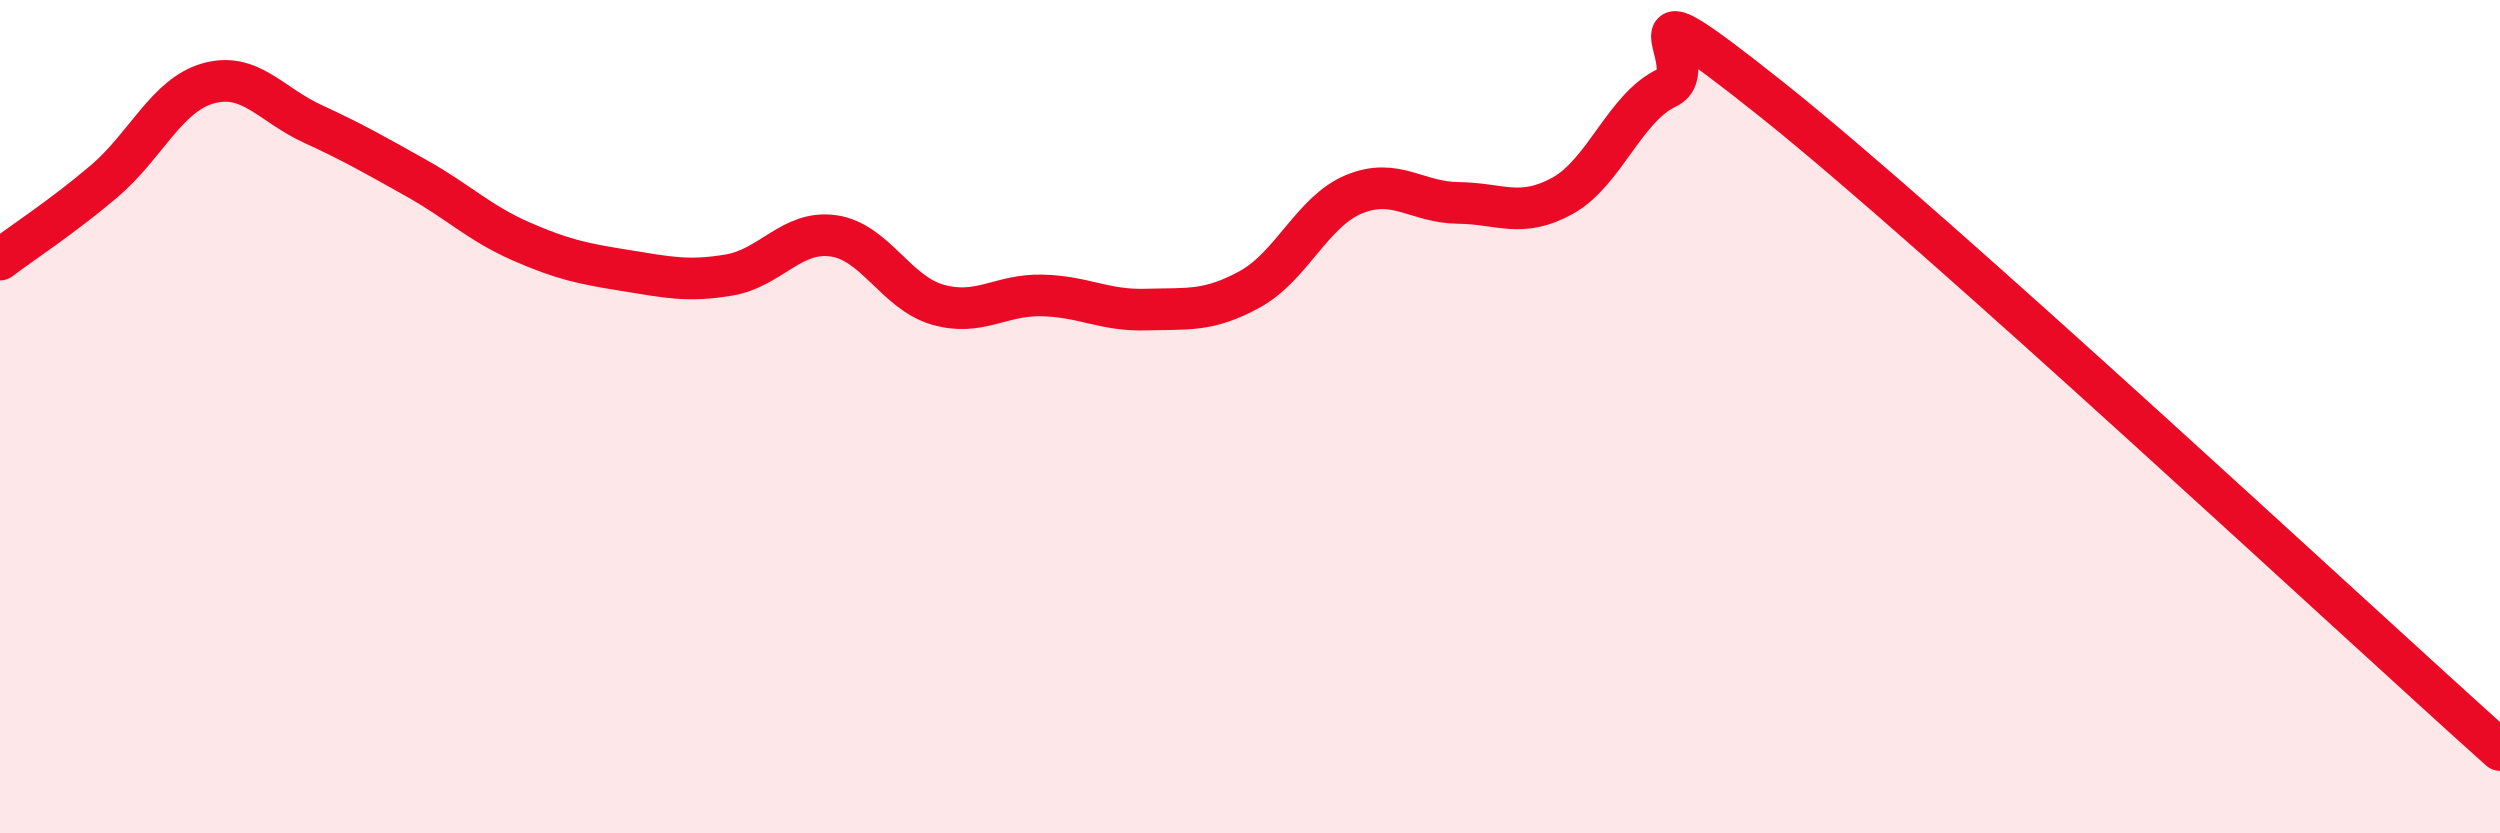 
    <svg width="60" height="20" viewBox="0 0 60 20" xmlns="http://www.w3.org/2000/svg">
      <path
        d="M 0,6.23 C 0.5,5.85 1.5,5.2 2.5,4.35 C 3.5,3.5 4,2.28 5,2 C 6,1.72 6.5,2.51 7.5,2.97 C 8.5,3.43 9,3.72 10,4.28 C 11,4.84 11.5,5.35 12.5,5.79 C 13.5,6.23 14,6.33 15,6.49 C 16,6.65 16.5,6.77 17.5,6.6 C 18.5,6.43 19,5.52 20,5.66 C 21,5.8 21.5,7.02 22.5,7.31 C 23.5,7.6 24,7.07 25,7.09 C 26,7.11 26.5,7.46 27.5,7.43 C 28.5,7.4 29,7.49 30,6.94 C 31,6.39 31.5,5.07 32.5,4.66 C 33.5,4.25 34,4.86 35,4.87 C 36,4.88 36.5,5.25 37.5,4.7 C 38.5,4.15 39,2.58 40,2.11 C 41,1.64 38.5,-0.81 42.5,2.37 C 46.5,5.55 56.5,14.87 60,18L60 20L0 20Z"
        fill="#EB0A25"
        opacity="0.1"
        stroke-linecap="round"
        stroke-linejoin="round"
      />
      <path
        d="M 0,6.23 C 0.5,5.85 1.5,5.2 2.5,4.35 C 3.5,3.5 4,2.28 5,2 C 6,1.72 6.5,2.51 7.5,2.97 C 8.5,3.43 9,3.72 10,4.28 C 11,4.84 11.5,5.35 12.5,5.79 C 13.5,6.23 14,6.33 15,6.49 C 16,6.65 16.5,6.77 17.5,6.6 C 18.5,6.43 19,5.52 20,5.66 C 21,5.8 21.5,7.02 22.5,7.31 C 23.5,7.6 24,7.07 25,7.09 C 26,7.11 26.5,7.46 27.5,7.43 C 28.5,7.4 29,7.49 30,6.94 C 31,6.39 31.5,5.07 32.5,4.66 C 33.5,4.25 34,4.86 35,4.87 C 36,4.88 36.5,5.25 37.5,4.7 C 38.5,4.15 39,2.58 40,2.11 C 41,1.64 38.5,-0.81 42.5,2.37 C 46.5,5.55 56.5,14.87 60,18"
        stroke="#EB0A25"
        stroke-width="1"
        fill="none"
        stroke-linecap="round"
        stroke-linejoin="round"
      />
    </svg>
  